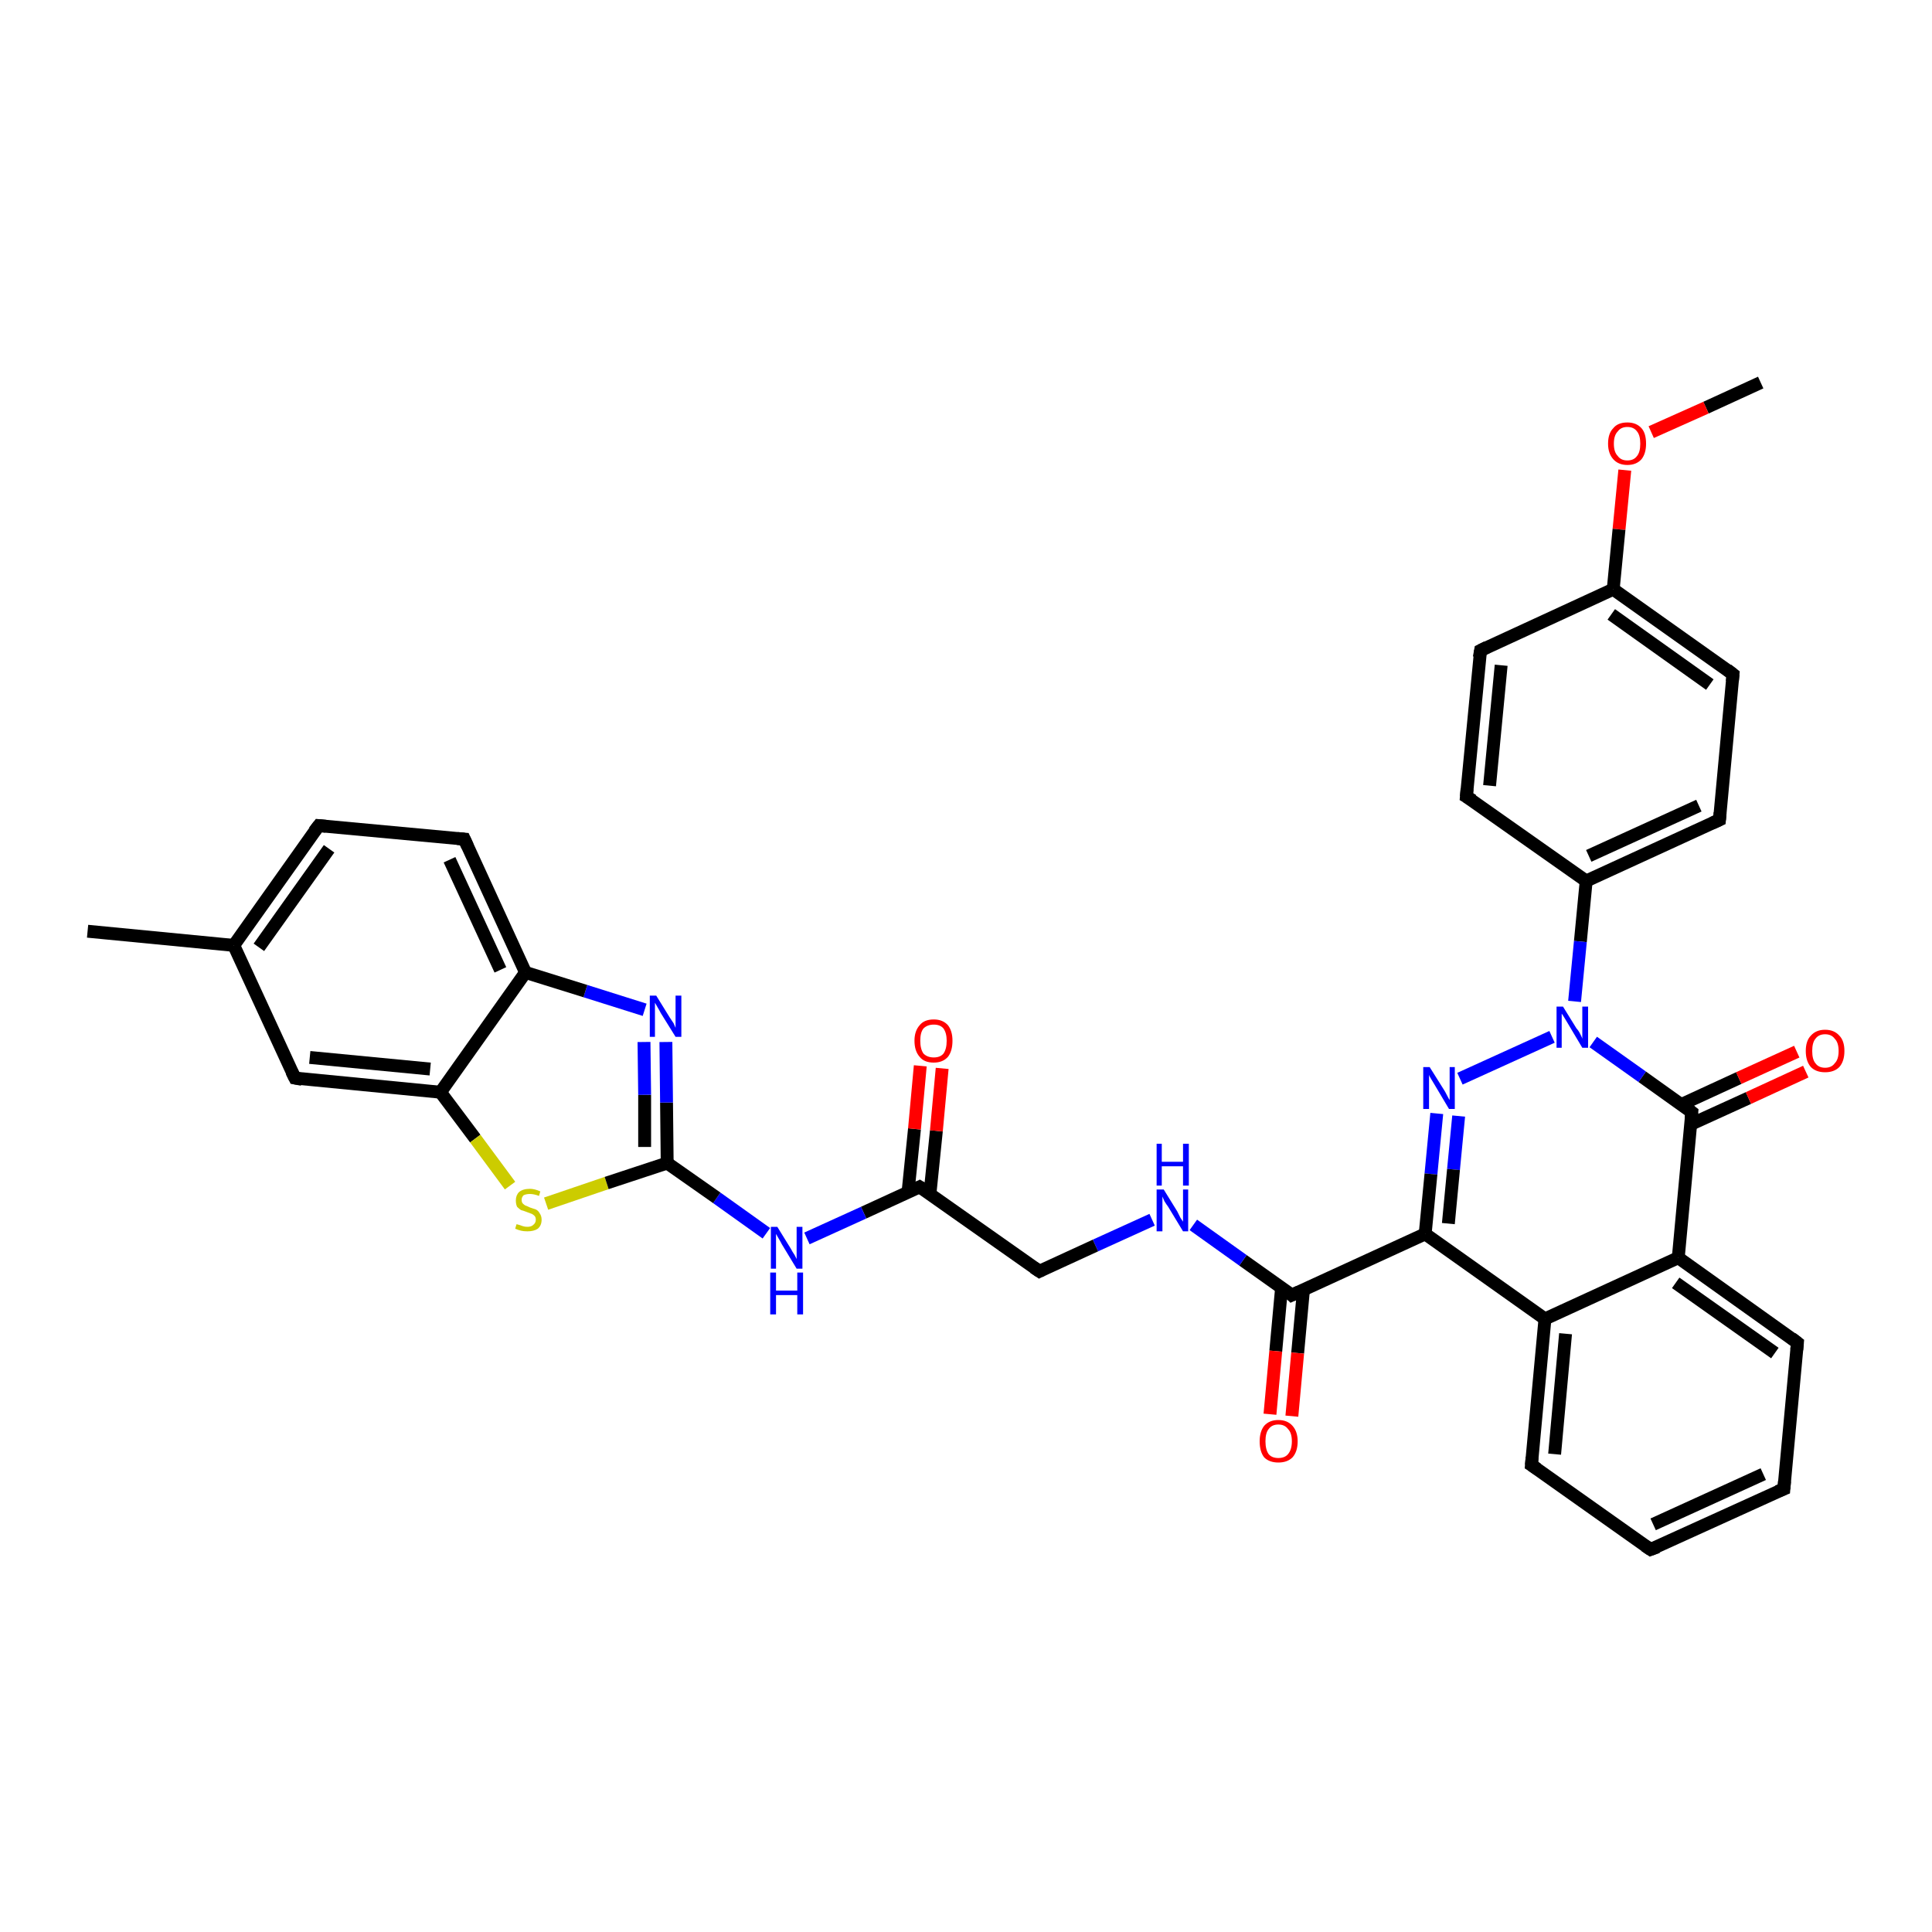 <?xml version='1.0' encoding='iso-8859-1'?>
<svg version='1.1' baseProfile='full'
              xmlns='http://www.w3.org/2000/svg'
                      xmlns:rdkit='http://www.rdkit.org/xml'
                      xmlns:xlink='http://www.w3.org/1999/xlink'
                  xml:space='preserve'
width='300px' height='300px' viewBox='0 0 300 300'>
<!-- END OF HEADER -->
<rect style='opacity:1.0;fill:#FFFFFF;stroke:none' width='300.0' height='300.0' x='0.0' y='0.0'> </rect>
<path class='bond-0 atom-0 atom-1' d='M 273.4,59.4 L 264.9,63.3' style='fill:none;fill-rule:evenodd;stroke:#000000;stroke-width:2.0px;stroke-linecap:butt;stroke-linejoin:miter;stroke-opacity:1' />
<path class='bond-0 atom-0 atom-1' d='M 264.9,63.3 L 256.4,67.1' style='fill:none;fill-rule:evenodd;stroke:#FF0000;stroke-width:2.0px;stroke-linecap:butt;stroke-linejoin:miter;stroke-opacity:1' />
<path class='bond-1 atom-1 atom-2' d='M 252.3,73.0 L 251.4,82.2' style='fill:none;fill-rule:evenodd;stroke:#FF0000;stroke-width:2.0px;stroke-linecap:butt;stroke-linejoin:miter;stroke-opacity:1' />
<path class='bond-1 atom-1 atom-2' d='M 251.4,82.2 L 250.5,91.5' style='fill:none;fill-rule:evenodd;stroke:#000000;stroke-width:2.0px;stroke-linecap:butt;stroke-linejoin:miter;stroke-opacity:1' />
<path class='bond-2 atom-2 atom-3' d='M 250.5,91.5 L 269.1,104.7' style='fill:none;fill-rule:evenodd;stroke:#000000;stroke-width:2.0px;stroke-linecap:butt;stroke-linejoin:miter;stroke-opacity:1' />
<path class='bond-2 atom-2 atom-3' d='M 250.2,95.4 L 265.5,106.3' style='fill:none;fill-rule:evenodd;stroke:#000000;stroke-width:2.0px;stroke-linecap:butt;stroke-linejoin:miter;stroke-opacity:1' />
<path class='bond-3 atom-3 atom-4' d='M 269.1,104.7 L 267.0,127.3' style='fill:none;fill-rule:evenodd;stroke:#000000;stroke-width:2.0px;stroke-linecap:butt;stroke-linejoin:miter;stroke-opacity:1' />
<path class='bond-4 atom-4 atom-5' d='M 267.0,127.3 L 246.3,136.8' style='fill:none;fill-rule:evenodd;stroke:#000000;stroke-width:2.0px;stroke-linecap:butt;stroke-linejoin:miter;stroke-opacity:1' />
<path class='bond-4 atom-4 atom-5' d='M 263.8,125.1 L 246.7,132.9' style='fill:none;fill-rule:evenodd;stroke:#000000;stroke-width:2.0px;stroke-linecap:butt;stroke-linejoin:miter;stroke-opacity:1' />
<path class='bond-5 atom-5 atom-6' d='M 246.3,136.8 L 227.7,123.7' style='fill:none;fill-rule:evenodd;stroke:#000000;stroke-width:2.0px;stroke-linecap:butt;stroke-linejoin:miter;stroke-opacity:1' />
<path class='bond-6 atom-6 atom-7' d='M 227.7,123.7 L 229.9,101.0' style='fill:none;fill-rule:evenodd;stroke:#000000;stroke-width:2.0px;stroke-linecap:butt;stroke-linejoin:miter;stroke-opacity:1' />
<path class='bond-6 atom-6 atom-7' d='M 231.3,122.0 L 233.1,103.3' style='fill:none;fill-rule:evenodd;stroke:#000000;stroke-width:2.0px;stroke-linecap:butt;stroke-linejoin:miter;stroke-opacity:1' />
<path class='bond-7 atom-5 atom-8' d='M 246.3,136.8 L 245.4,146.2' style='fill:none;fill-rule:evenodd;stroke:#000000;stroke-width:2.0px;stroke-linecap:butt;stroke-linejoin:miter;stroke-opacity:1' />
<path class='bond-7 atom-5 atom-8' d='M 245.4,146.2 L 244.5,155.5' style='fill:none;fill-rule:evenodd;stroke:#0000FF;stroke-width:2.0px;stroke-linecap:butt;stroke-linejoin:miter;stroke-opacity:1' />
<path class='bond-8 atom-8 atom-9' d='M 241.0,161.0 L 226.7,167.5' style='fill:none;fill-rule:evenodd;stroke:#0000FF;stroke-width:2.0px;stroke-linecap:butt;stroke-linejoin:miter;stroke-opacity:1' />
<path class='bond-9 atom-9 atom-10' d='M 223.1,172.9 L 222.2,182.3' style='fill:none;fill-rule:evenodd;stroke:#0000FF;stroke-width:2.0px;stroke-linecap:butt;stroke-linejoin:miter;stroke-opacity:1' />
<path class='bond-9 atom-9 atom-10' d='M 222.2,182.3 L 221.3,191.6' style='fill:none;fill-rule:evenodd;stroke:#000000;stroke-width:2.0px;stroke-linecap:butt;stroke-linejoin:miter;stroke-opacity:1' />
<path class='bond-9 atom-9 atom-10' d='M 226.5,173.3 L 225.7,181.6' style='fill:none;fill-rule:evenodd;stroke:#0000FF;stroke-width:2.0px;stroke-linecap:butt;stroke-linejoin:miter;stroke-opacity:1' />
<path class='bond-9 atom-9 atom-10' d='M 225.7,181.6 L 224.9,190.0' style='fill:none;fill-rule:evenodd;stroke:#000000;stroke-width:2.0px;stroke-linecap:butt;stroke-linejoin:miter;stroke-opacity:1' />
<path class='bond-10 atom-10 atom-11' d='M 221.3,191.6 L 200.6,201.1' style='fill:none;fill-rule:evenodd;stroke:#000000;stroke-width:2.0px;stroke-linecap:butt;stroke-linejoin:miter;stroke-opacity:1' />
<path class='bond-11 atom-11 atom-12' d='M 199.0,200.0 L 198.1,209.8' style='fill:none;fill-rule:evenodd;stroke:#000000;stroke-width:2.0px;stroke-linecap:butt;stroke-linejoin:miter;stroke-opacity:1' />
<path class='bond-11 atom-11 atom-12' d='M 198.1,209.8 L 197.2,219.6' style='fill:none;fill-rule:evenodd;stroke:#FF0000;stroke-width:2.0px;stroke-linecap:butt;stroke-linejoin:miter;stroke-opacity:1' />
<path class='bond-11 atom-11 atom-12' d='M 202.4,200.3 L 201.5,210.1' style='fill:none;fill-rule:evenodd;stroke:#000000;stroke-width:2.0px;stroke-linecap:butt;stroke-linejoin:miter;stroke-opacity:1' />
<path class='bond-11 atom-11 atom-12' d='M 201.5,210.1 L 200.6,219.9' style='fill:none;fill-rule:evenodd;stroke:#FF0000;stroke-width:2.0px;stroke-linecap:butt;stroke-linejoin:miter;stroke-opacity:1' />
<path class='bond-12 atom-11 atom-13' d='M 200.6,201.1 L 193.0,195.7' style='fill:none;fill-rule:evenodd;stroke:#000000;stroke-width:2.0px;stroke-linecap:butt;stroke-linejoin:miter;stroke-opacity:1' />
<path class='bond-12 atom-11 atom-13' d='M 193.0,195.7 L 185.3,190.2' style='fill:none;fill-rule:evenodd;stroke:#0000FF;stroke-width:2.0px;stroke-linecap:butt;stroke-linejoin:miter;stroke-opacity:1' />
<path class='bond-13 atom-13 atom-14' d='M 178.9,189.4 L 170.1,193.4' style='fill:none;fill-rule:evenodd;stroke:#0000FF;stroke-width:2.0px;stroke-linecap:butt;stroke-linejoin:miter;stroke-opacity:1' />
<path class='bond-13 atom-13 atom-14' d='M 170.1,193.4 L 161.4,197.4' style='fill:none;fill-rule:evenodd;stroke:#000000;stroke-width:2.0px;stroke-linecap:butt;stroke-linejoin:miter;stroke-opacity:1' />
<path class='bond-14 atom-14 atom-15' d='M 161.4,197.4 L 142.8,184.3' style='fill:none;fill-rule:evenodd;stroke:#000000;stroke-width:2.0px;stroke-linecap:butt;stroke-linejoin:miter;stroke-opacity:1' />
<path class='bond-15 atom-15 atom-16' d='M 144.4,185.4 L 145.4,175.6' style='fill:none;fill-rule:evenodd;stroke:#000000;stroke-width:2.0px;stroke-linecap:butt;stroke-linejoin:miter;stroke-opacity:1' />
<path class='bond-15 atom-15 atom-16' d='M 145.4,175.6 L 146.3,165.9' style='fill:none;fill-rule:evenodd;stroke:#FF0000;stroke-width:2.0px;stroke-linecap:butt;stroke-linejoin:miter;stroke-opacity:1' />
<path class='bond-15 atom-15 atom-16' d='M 141.0,185.1 L 142.0,175.3' style='fill:none;fill-rule:evenodd;stroke:#000000;stroke-width:2.0px;stroke-linecap:butt;stroke-linejoin:miter;stroke-opacity:1' />
<path class='bond-15 atom-15 atom-16' d='M 142.0,175.3 L 142.9,165.5' style='fill:none;fill-rule:evenodd;stroke:#FF0000;stroke-width:2.0px;stroke-linecap:butt;stroke-linejoin:miter;stroke-opacity:1' />
<path class='bond-16 atom-15 atom-17' d='M 142.8,184.3 L 134.1,188.3' style='fill:none;fill-rule:evenodd;stroke:#000000;stroke-width:2.0px;stroke-linecap:butt;stroke-linejoin:miter;stroke-opacity:1' />
<path class='bond-16 atom-15 atom-17' d='M 134.1,188.3 L 125.3,192.3' style='fill:none;fill-rule:evenodd;stroke:#0000FF;stroke-width:2.0px;stroke-linecap:butt;stroke-linejoin:miter;stroke-opacity:1' />
<path class='bond-17 atom-17 atom-18' d='M 119.0,191.5 L 111.3,186.0' style='fill:none;fill-rule:evenodd;stroke:#0000FF;stroke-width:2.0px;stroke-linecap:butt;stroke-linejoin:miter;stroke-opacity:1' />
<path class='bond-17 atom-17 atom-18' d='M 111.3,186.0 L 103.6,180.6' style='fill:none;fill-rule:evenodd;stroke:#000000;stroke-width:2.0px;stroke-linecap:butt;stroke-linejoin:miter;stroke-opacity:1' />
<path class='bond-18 atom-18 atom-19' d='M 103.6,180.6 L 103.5,171.2' style='fill:none;fill-rule:evenodd;stroke:#000000;stroke-width:2.0px;stroke-linecap:butt;stroke-linejoin:miter;stroke-opacity:1' />
<path class='bond-18 atom-18 atom-19' d='M 103.5,171.2 L 103.4,161.8' style='fill:none;fill-rule:evenodd;stroke:#0000FF;stroke-width:2.0px;stroke-linecap:butt;stroke-linejoin:miter;stroke-opacity:1' />
<path class='bond-18 atom-18 atom-19' d='M 100.1,178.1 L 100.1,170.0' style='fill:none;fill-rule:evenodd;stroke:#000000;stroke-width:2.0px;stroke-linecap:butt;stroke-linejoin:miter;stroke-opacity:1' />
<path class='bond-18 atom-18 atom-19' d='M 100.1,170.0 L 100.0,161.8' style='fill:none;fill-rule:evenodd;stroke:#0000FF;stroke-width:2.0px;stroke-linecap:butt;stroke-linejoin:miter;stroke-opacity:1' />
<path class='bond-19 atom-19 atom-20' d='M 100.1,156.8 L 90.9,153.9' style='fill:none;fill-rule:evenodd;stroke:#0000FF;stroke-width:2.0px;stroke-linecap:butt;stroke-linejoin:miter;stroke-opacity:1' />
<path class='bond-19 atom-19 atom-20' d='M 90.9,153.9 L 81.6,151.0' style='fill:none;fill-rule:evenodd;stroke:#000000;stroke-width:2.0px;stroke-linecap:butt;stroke-linejoin:miter;stroke-opacity:1' />
<path class='bond-20 atom-20 atom-21' d='M 81.6,151.0 L 72.1,130.3' style='fill:none;fill-rule:evenodd;stroke:#000000;stroke-width:2.0px;stroke-linecap:butt;stroke-linejoin:miter;stroke-opacity:1' />
<path class='bond-20 atom-20 atom-21' d='M 77.7,150.6 L 69.8,133.5' style='fill:none;fill-rule:evenodd;stroke:#000000;stroke-width:2.0px;stroke-linecap:butt;stroke-linejoin:miter;stroke-opacity:1' />
<path class='bond-21 atom-21 atom-22' d='M 72.1,130.3 L 49.5,128.2' style='fill:none;fill-rule:evenodd;stroke:#000000;stroke-width:2.0px;stroke-linecap:butt;stroke-linejoin:miter;stroke-opacity:1' />
<path class='bond-22 atom-22 atom-23' d='M 49.5,128.2 L 36.3,146.8' style='fill:none;fill-rule:evenodd;stroke:#000000;stroke-width:2.0px;stroke-linecap:butt;stroke-linejoin:miter;stroke-opacity:1' />
<path class='bond-22 atom-22 atom-23' d='M 51.1,131.8 L 40.2,147.1' style='fill:none;fill-rule:evenodd;stroke:#000000;stroke-width:2.0px;stroke-linecap:butt;stroke-linejoin:miter;stroke-opacity:1' />
<path class='bond-23 atom-23 atom-24' d='M 36.3,146.8 L 13.6,144.6' style='fill:none;fill-rule:evenodd;stroke:#000000;stroke-width:2.0px;stroke-linecap:butt;stroke-linejoin:miter;stroke-opacity:1' />
<path class='bond-24 atom-23 atom-25' d='M 36.3,146.8 L 45.8,167.4' style='fill:none;fill-rule:evenodd;stroke:#000000;stroke-width:2.0px;stroke-linecap:butt;stroke-linejoin:miter;stroke-opacity:1' />
<path class='bond-25 atom-25 atom-26' d='M 45.8,167.4 L 68.4,169.6' style='fill:none;fill-rule:evenodd;stroke:#000000;stroke-width:2.0px;stroke-linecap:butt;stroke-linejoin:miter;stroke-opacity:1' />
<path class='bond-25 atom-25 atom-26' d='M 48.1,164.2 L 66.8,166.0' style='fill:none;fill-rule:evenodd;stroke:#000000;stroke-width:2.0px;stroke-linecap:butt;stroke-linejoin:miter;stroke-opacity:1' />
<path class='bond-26 atom-26 atom-27' d='M 68.4,169.6 L 73.8,176.8' style='fill:none;fill-rule:evenodd;stroke:#000000;stroke-width:2.0px;stroke-linecap:butt;stroke-linejoin:miter;stroke-opacity:1' />
<path class='bond-26 atom-26 atom-27' d='M 73.8,176.8 L 79.2,184.1' style='fill:none;fill-rule:evenodd;stroke:#CCCC00;stroke-width:2.0px;stroke-linecap:butt;stroke-linejoin:miter;stroke-opacity:1' />
<path class='bond-27 atom-10 atom-28' d='M 221.3,191.6 L 239.9,204.8' style='fill:none;fill-rule:evenodd;stroke:#000000;stroke-width:2.0px;stroke-linecap:butt;stroke-linejoin:miter;stroke-opacity:1' />
<path class='bond-28 atom-28 atom-29' d='M 239.9,204.8 L 237.8,227.5' style='fill:none;fill-rule:evenodd;stroke:#000000;stroke-width:2.0px;stroke-linecap:butt;stroke-linejoin:miter;stroke-opacity:1' />
<path class='bond-28 atom-28 atom-29' d='M 243.1,207.1 L 241.4,225.8' style='fill:none;fill-rule:evenodd;stroke:#000000;stroke-width:2.0px;stroke-linecap:butt;stroke-linejoin:miter;stroke-opacity:1' />
<path class='bond-29 atom-29 atom-30' d='M 237.8,227.5 L 256.3,240.6' style='fill:none;fill-rule:evenodd;stroke:#000000;stroke-width:2.0px;stroke-linecap:butt;stroke-linejoin:miter;stroke-opacity:1' />
<path class='bond-30 atom-30 atom-31' d='M 256.3,240.6 L 277.0,231.2' style='fill:none;fill-rule:evenodd;stroke:#000000;stroke-width:2.0px;stroke-linecap:butt;stroke-linejoin:miter;stroke-opacity:1' />
<path class='bond-30 atom-30 atom-31' d='M 256.7,236.7 L 273.8,228.9' style='fill:none;fill-rule:evenodd;stroke:#000000;stroke-width:2.0px;stroke-linecap:butt;stroke-linejoin:miter;stroke-opacity:1' />
<path class='bond-31 atom-31 atom-32' d='M 277.0,231.2 L 279.1,208.5' style='fill:none;fill-rule:evenodd;stroke:#000000;stroke-width:2.0px;stroke-linecap:butt;stroke-linejoin:miter;stroke-opacity:1' />
<path class='bond-32 atom-32 atom-33' d='M 279.1,208.5 L 260.6,195.3' style='fill:none;fill-rule:evenodd;stroke:#000000;stroke-width:2.0px;stroke-linecap:butt;stroke-linejoin:miter;stroke-opacity:1' />
<path class='bond-32 atom-32 atom-33' d='M 275.6,210.1 L 260.2,199.2' style='fill:none;fill-rule:evenodd;stroke:#000000;stroke-width:2.0px;stroke-linecap:butt;stroke-linejoin:miter;stroke-opacity:1' />
<path class='bond-33 atom-33 atom-34' d='M 260.6,195.3 L 262.7,172.7' style='fill:none;fill-rule:evenodd;stroke:#000000;stroke-width:2.0px;stroke-linecap:butt;stroke-linejoin:miter;stroke-opacity:1' />
<path class='bond-34 atom-34 atom-35' d='M 262.5,174.6 L 271.5,170.5' style='fill:none;fill-rule:evenodd;stroke:#000000;stroke-width:2.0px;stroke-linecap:butt;stroke-linejoin:miter;stroke-opacity:1' />
<path class='bond-34 atom-34 atom-35' d='M 271.5,170.5 L 280.4,166.4' style='fill:none;fill-rule:evenodd;stroke:#FF0000;stroke-width:2.0px;stroke-linecap:butt;stroke-linejoin:miter;stroke-opacity:1' />
<path class='bond-34 atom-34 atom-35' d='M 261.1,171.5 L 270.0,167.4' style='fill:none;fill-rule:evenodd;stroke:#000000;stroke-width:2.0px;stroke-linecap:butt;stroke-linejoin:miter;stroke-opacity:1' />
<path class='bond-34 atom-34 atom-35' d='M 270.0,167.4 L 279.0,163.3' style='fill:none;fill-rule:evenodd;stroke:#FF0000;stroke-width:2.0px;stroke-linecap:butt;stroke-linejoin:miter;stroke-opacity:1' />
<path class='bond-35 atom-7 atom-2' d='M 229.9,101.0 L 250.5,91.5' style='fill:none;fill-rule:evenodd;stroke:#000000;stroke-width:2.0px;stroke-linecap:butt;stroke-linejoin:miter;stroke-opacity:1' />
<path class='bond-36 atom-34 atom-8' d='M 262.7,172.7 L 255.0,167.2' style='fill:none;fill-rule:evenodd;stroke:#000000;stroke-width:2.0px;stroke-linecap:butt;stroke-linejoin:miter;stroke-opacity:1' />
<path class='bond-36 atom-34 atom-8' d='M 255.0,167.2 L 247.4,161.8' style='fill:none;fill-rule:evenodd;stroke:#0000FF;stroke-width:2.0px;stroke-linecap:butt;stroke-linejoin:miter;stroke-opacity:1' />
<path class='bond-37 atom-27 atom-18' d='M 84.8,186.9 L 94.2,183.7' style='fill:none;fill-rule:evenodd;stroke:#CCCC00;stroke-width:2.0px;stroke-linecap:butt;stroke-linejoin:miter;stroke-opacity:1' />
<path class='bond-37 atom-27 atom-18' d='M 94.2,183.7 L 103.6,180.6' style='fill:none;fill-rule:evenodd;stroke:#000000;stroke-width:2.0px;stroke-linecap:butt;stroke-linejoin:miter;stroke-opacity:1' />
<path class='bond-38 atom-33 atom-28' d='M 260.6,195.3 L 239.9,204.8' style='fill:none;fill-rule:evenodd;stroke:#000000;stroke-width:2.0px;stroke-linecap:butt;stroke-linejoin:miter;stroke-opacity:1' />
<path class='bond-39 atom-26 atom-20' d='M 68.4,169.6 L 81.6,151.0' style='fill:none;fill-rule:evenodd;stroke:#000000;stroke-width:2.0px;stroke-linecap:butt;stroke-linejoin:miter;stroke-opacity:1' />
<path d='M 268.2,104.0 L 269.1,104.7 L 269.0,105.8' style='fill:none;stroke:#000000;stroke-width:2.0px;stroke-linecap:butt;stroke-linejoin:miter;stroke-opacity:1;' />
<path d='M 267.1,126.2 L 267.0,127.3 L 265.9,127.8' style='fill:none;stroke:#000000;stroke-width:2.0px;stroke-linecap:butt;stroke-linejoin:miter;stroke-opacity:1;' />
<path d='M 228.7,124.3 L 227.7,123.7 L 227.8,122.5' style='fill:none;stroke:#000000;stroke-width:2.0px;stroke-linecap:butt;stroke-linejoin:miter;stroke-opacity:1;' />
<path d='M 229.7,102.1 L 229.9,101.0 L 230.9,100.5' style='fill:none;stroke:#000000;stroke-width:2.0px;stroke-linecap:butt;stroke-linejoin:miter;stroke-opacity:1;' />
<path d='M 201.7,200.6 L 200.6,201.1 L 200.3,200.8' style='fill:none;stroke:#000000;stroke-width:2.0px;stroke-linecap:butt;stroke-linejoin:miter;stroke-opacity:1;' />
<path d='M 161.8,197.2 L 161.4,197.4 L 160.5,196.8' style='fill:none;stroke:#000000;stroke-width:2.0px;stroke-linecap:butt;stroke-linejoin:miter;stroke-opacity:1;' />
<path d='M 143.8,184.9 L 142.8,184.3 L 142.4,184.5' style='fill:none;stroke:#000000;stroke-width:2.0px;stroke-linecap:butt;stroke-linejoin:miter;stroke-opacity:1;' />
<path d='M 72.6,131.4 L 72.1,130.3 L 71.0,130.2' style='fill:none;stroke:#000000;stroke-width:2.0px;stroke-linecap:butt;stroke-linejoin:miter;stroke-opacity:1;' />
<path d='M 50.6,128.3 L 49.5,128.2 L 48.8,129.1' style='fill:none;stroke:#000000;stroke-width:2.0px;stroke-linecap:butt;stroke-linejoin:miter;stroke-opacity:1;' />
<path d='M 45.3,166.4 L 45.8,167.4 L 46.9,167.6' style='fill:none;stroke:#000000;stroke-width:2.0px;stroke-linecap:butt;stroke-linejoin:miter;stroke-opacity:1;' />
<path d='M 237.9,226.3 L 237.8,227.5 L 238.7,228.1' style='fill:none;stroke:#000000;stroke-width:2.0px;stroke-linecap:butt;stroke-linejoin:miter;stroke-opacity:1;' />
<path d='M 255.4,240.0 L 256.3,240.6 L 257.4,240.2' style='fill:none;stroke:#000000;stroke-width:2.0px;stroke-linecap:butt;stroke-linejoin:miter;stroke-opacity:1;' />
<path d='M 276.0,231.6 L 277.0,231.2 L 277.1,230.0' style='fill:none;stroke:#000000;stroke-width:2.0px;stroke-linecap:butt;stroke-linejoin:miter;stroke-opacity:1;' />
<path d='M 279.0,209.6 L 279.1,208.5 L 278.2,207.8' style='fill:none;stroke:#000000;stroke-width:2.0px;stroke-linecap:butt;stroke-linejoin:miter;stroke-opacity:1;' />
<path d='M 262.6,173.8 L 262.7,172.7 L 262.3,172.4' style='fill:none;stroke:#000000;stroke-width:2.0px;stroke-linecap:butt;stroke-linejoin:miter;stroke-opacity:1;' />
<path class='atom-1' d='M 249.7 68.9
Q 249.7 67.3, 250.5 66.5
Q 251.2 65.6, 252.7 65.6
Q 254.1 65.6, 254.9 66.5
Q 255.6 67.3, 255.6 68.9
Q 255.6 70.4, 254.9 71.3
Q 254.1 72.2, 252.7 72.2
Q 251.3 72.2, 250.5 71.3
Q 249.7 70.4, 249.7 68.9
M 252.7 71.5
Q 253.7 71.5, 254.2 70.8
Q 254.7 70.2, 254.7 68.9
Q 254.7 67.6, 254.2 67.0
Q 253.7 66.3, 252.7 66.3
Q 251.7 66.3, 251.2 67.0
Q 250.6 67.6, 250.6 68.9
Q 250.6 70.2, 251.2 70.8
Q 251.7 71.5, 252.7 71.5
' fill='#FF0000'/>
<path class='atom-8' d='M 242.7 156.3
L 244.8 159.7
Q 245.1 160.0, 245.4 160.6
Q 245.7 161.2, 245.7 161.3
L 245.7 156.3
L 246.6 156.3
L 246.6 162.7
L 245.7 162.7
L 243.5 159.0
Q 243.2 158.5, 242.9 158.0
Q 242.6 157.5, 242.5 157.4
L 242.5 162.7
L 241.7 162.7
L 241.7 156.3
L 242.7 156.3
' fill='#0000FF'/>
<path class='atom-9' d='M 222.0 165.7
L 224.2 169.2
Q 224.4 169.5, 224.7 170.1
Q 225.0 170.7, 225.1 170.8
L 225.1 165.7
L 225.9 165.7
L 225.9 172.2
L 225.0 172.2
L 222.8 168.5
Q 222.5 168.0, 222.2 167.5
Q 221.9 167.0, 221.9 166.9
L 221.9 172.2
L 221.0 172.2
L 221.0 165.7
L 222.0 165.7
' fill='#0000FF'/>
<path class='atom-12' d='M 195.6 223.8
Q 195.6 222.3, 196.3 221.4
Q 197.1 220.5, 198.5 220.5
Q 199.9 220.5, 200.7 221.4
Q 201.5 222.3, 201.5 223.8
Q 201.5 225.4, 200.7 226.3
Q 199.9 227.1, 198.5 227.1
Q 197.1 227.1, 196.3 226.3
Q 195.6 225.4, 195.6 223.8
M 198.5 226.4
Q 199.5 226.4, 200.0 225.8
Q 200.6 225.1, 200.6 223.8
Q 200.6 222.5, 200.0 221.9
Q 199.5 221.2, 198.5 221.2
Q 197.5 221.2, 197.0 221.9
Q 196.5 222.5, 196.5 223.8
Q 196.5 225.1, 197.0 225.8
Q 197.5 226.4, 198.5 226.4
' fill='#FF0000'/>
<path class='atom-13' d='M 180.7 184.7
L 182.8 188.1
Q 183.0 188.5, 183.3 189.1
Q 183.7 189.7, 183.7 189.7
L 183.7 184.7
L 184.5 184.7
L 184.5 191.2
L 183.7 191.2
L 181.4 187.4
Q 181.1 187.0, 180.8 186.5
Q 180.6 186.0, 180.5 185.8
L 180.5 191.2
L 179.6 191.2
L 179.6 184.7
L 180.7 184.7
' fill='#0000FF'/>
<path class='atom-13' d='M 179.6 177.6
L 180.4 177.6
L 180.4 180.4
L 183.7 180.4
L 183.7 177.6
L 184.6 177.6
L 184.6 184.1
L 183.7 184.1
L 183.7 181.1
L 180.4 181.1
L 180.4 184.1
L 179.6 184.1
L 179.6 177.6
' fill='#0000FF'/>
<path class='atom-16' d='M 142.0 161.6
Q 142.0 160.1, 142.8 159.2
Q 143.5 158.3, 145.0 158.3
Q 146.4 158.3, 147.2 159.2
Q 147.9 160.1, 147.9 161.6
Q 147.9 163.2, 147.2 164.1
Q 146.4 165.0, 145.0 165.0
Q 143.5 165.0, 142.8 164.1
Q 142.0 163.2, 142.0 161.6
M 145.0 164.2
Q 146.0 164.2, 146.5 163.6
Q 147.0 162.9, 147.0 161.6
Q 147.0 160.4, 146.5 159.7
Q 146.0 159.1, 145.0 159.1
Q 144.0 159.1, 143.4 159.7
Q 142.9 160.3, 142.9 161.6
Q 142.9 162.9, 143.4 163.6
Q 144.0 164.2, 145.0 164.2
' fill='#FF0000'/>
<path class='atom-17' d='M 120.7 190.5
L 122.8 193.9
Q 123.0 194.3, 123.4 194.9
Q 123.7 195.5, 123.7 195.5
L 123.7 190.5
L 124.6 190.5
L 124.6 197.0
L 123.7 197.0
L 121.4 193.2
Q 121.2 192.8, 120.9 192.3
Q 120.6 191.8, 120.5 191.6
L 120.5 197.0
L 119.7 197.0
L 119.7 190.5
L 120.7 190.5
' fill='#0000FF'/>
<path class='atom-17' d='M 119.6 197.6
L 120.5 197.6
L 120.5 200.4
L 123.8 200.4
L 123.8 197.6
L 124.7 197.6
L 124.7 204.1
L 123.8 204.1
L 123.8 201.1
L 120.5 201.1
L 120.5 204.1
L 119.6 204.1
L 119.6 197.6
' fill='#0000FF'/>
<path class='atom-19' d='M 101.9 154.6
L 104.0 158.0
Q 104.2 158.3, 104.6 158.9
Q 104.9 159.6, 104.9 159.6
L 104.9 154.6
L 105.8 154.6
L 105.8 161.0
L 104.9 161.0
L 102.6 157.3
Q 102.4 156.9, 102.1 156.4
Q 101.8 155.9, 101.7 155.7
L 101.7 161.0
L 100.9 161.0
L 100.9 154.6
L 101.9 154.6
' fill='#0000FF'/>
<path class='atom-27' d='M 80.2 190.1
Q 80.3 190.1, 80.6 190.2
Q 80.9 190.3, 81.2 190.4
Q 81.5 190.5, 81.9 190.5
Q 82.5 190.5, 82.8 190.2
Q 83.2 189.9, 83.2 189.4
Q 83.2 189.0, 83.0 188.8
Q 82.8 188.6, 82.6 188.5
Q 82.3 188.4, 81.8 188.2
Q 81.3 188.0, 80.9 187.9
Q 80.6 187.7, 80.3 187.4
Q 80.1 187.0, 80.1 186.4
Q 80.1 185.6, 80.6 185.1
Q 81.2 184.6, 82.3 184.6
Q 83.0 184.6, 83.9 185.0
L 83.7 185.7
Q 82.9 185.4, 82.3 185.4
Q 81.7 185.4, 81.3 185.6
Q 81.0 185.9, 81.0 186.3
Q 81.0 186.7, 81.2 186.9
Q 81.4 187.1, 81.6 187.2
Q 81.9 187.3, 82.3 187.5
Q 82.9 187.7, 83.2 187.8
Q 83.6 188.0, 83.8 188.4
Q 84.1 188.8, 84.1 189.4
Q 84.1 190.3, 83.5 190.8
Q 82.9 191.2, 81.9 191.2
Q 81.3 191.2, 80.9 191.1
Q 80.5 191.0, 80.0 190.8
L 80.2 190.1
' fill='#CCCC00'/>
<path class='atom-35' d='M 280.4 163.2
Q 280.4 161.6, 281.2 160.8
Q 282.0 159.9, 283.4 159.9
Q 284.8 159.9, 285.6 160.8
Q 286.4 161.6, 286.4 163.2
Q 286.4 164.8, 285.6 165.7
Q 284.8 166.5, 283.4 166.5
Q 282.0 166.5, 281.2 165.7
Q 280.4 164.8, 280.4 163.2
M 283.4 165.8
Q 284.4 165.8, 284.9 165.1
Q 285.5 164.5, 285.5 163.2
Q 285.5 161.9, 284.9 161.3
Q 284.4 160.6, 283.4 160.6
Q 282.4 160.6, 281.9 161.3
Q 281.4 161.9, 281.4 163.2
Q 281.4 164.5, 281.9 165.1
Q 282.4 165.8, 283.4 165.8
' fill='#FF0000'/>
</svg>
